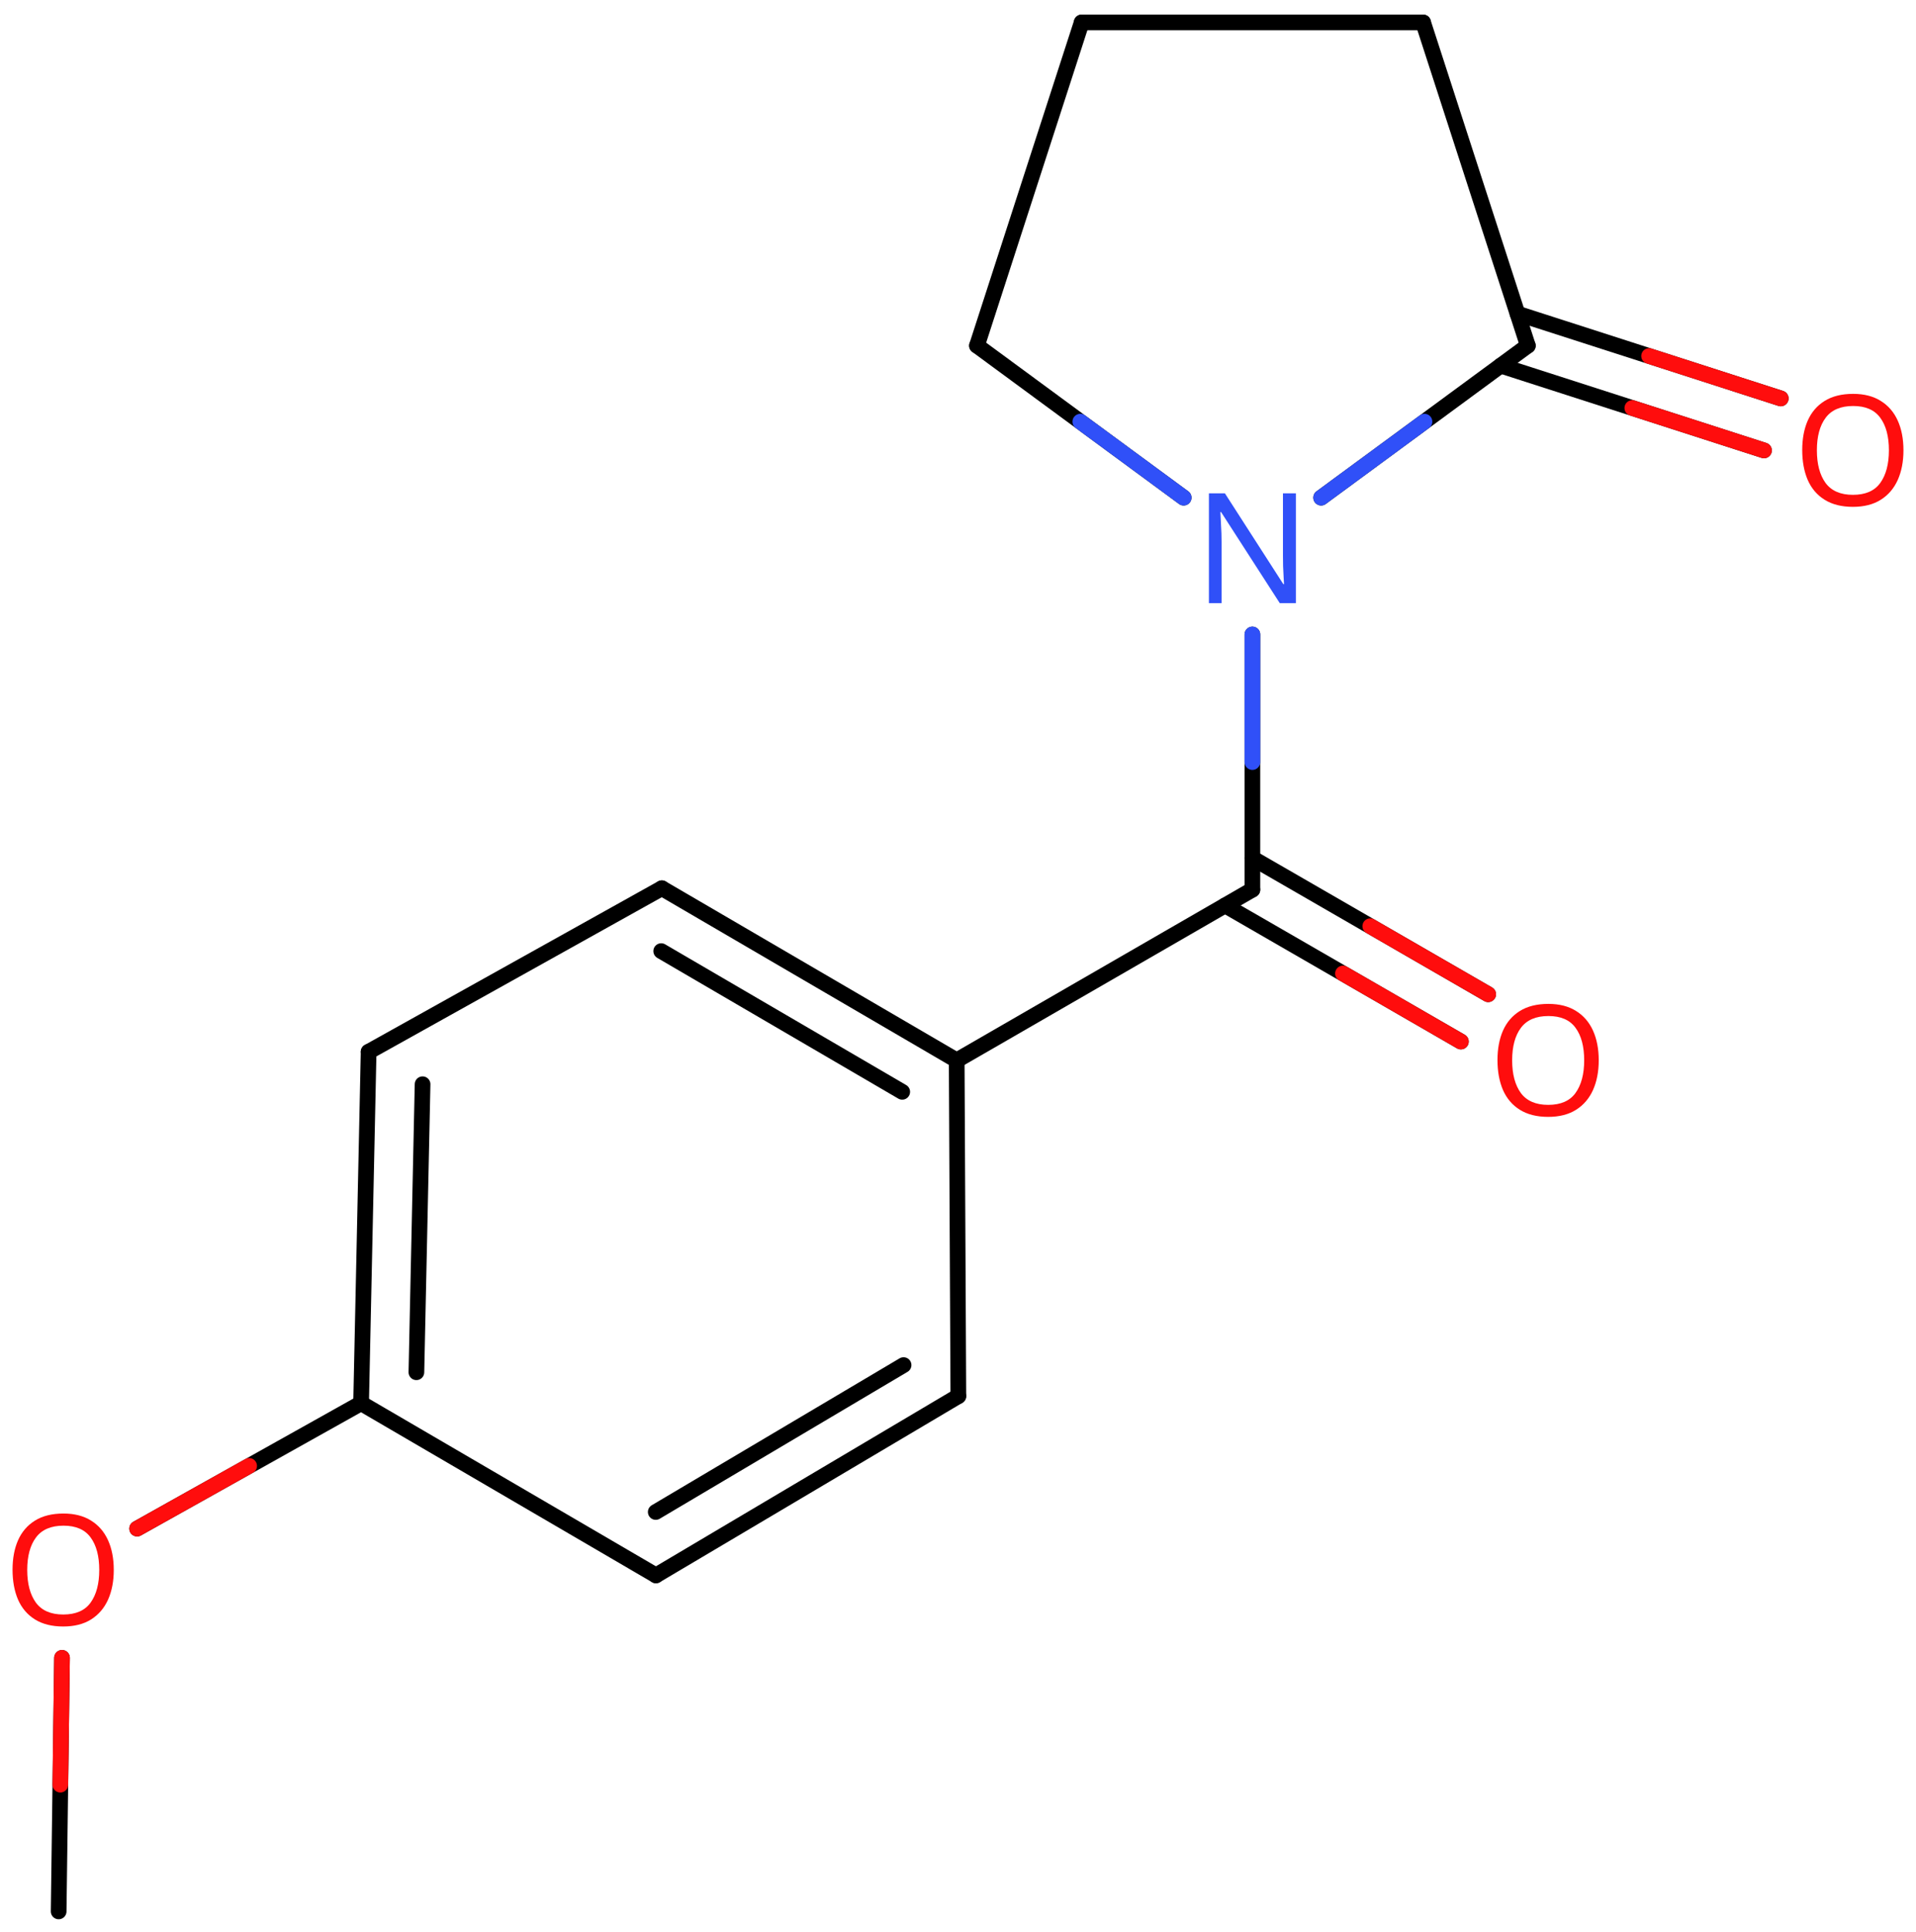 <svg xmlns="http://www.w3.org/2000/svg" xmlns:xlink="http://www.w3.org/1999/xlink" height="86.232mm" version="1.2" viewBox="0 0 85.517 86.232" width="85.517mm">
      
    <desc>Generated by the Chemistry Development Kit (http://github.com/cdk)</desc>
      
    <g fill="#FF0D0D" stroke="#000000" stroke-linecap="round" stroke-linejoin="round" stroke-width=".7">
            
        <rect fill="#FFFFFF" height="87.0" stroke="none" width="86.0" x=".0" y=".0"/>
            
        <g class="mol" id="mol1">
                  
            <line class="bond" id="mol1bnd1" x1="2.618" x2="2.768" y1="85.317" y2="73.999"/>
                  
            <line class="bond" id="mol1bnd2" x1="6.12" x2="16.117" y1="68.23" y2="62.633"/>
                  
            <g class="bond" id="mol1bnd3">
                        
                <line x1="16.453" x2="16.117" y1="46.946" y2="62.633"/>
                        
                <line x1="18.861" x2="18.585" y1="48.395" y2="61.251"/>
                      
            </g>
                  
            <line class="bond" id="mol1bnd4" x1="16.453" x2="29.54" y1="46.946" y2="39.646"/>
                  
            <g class="bond" id="mol1bnd5">
                        
                <line x1="42.7" x2="29.54" y1="47.33" y2="39.646"/>
                        
                <line x1="40.269" x2="29.512" y1="48.734" y2="42.453"/>
                      
            </g>
                  
            <line class="bond" id="mol1bnd6" x1="42.7" x2="42.774" y1="47.33" y2="62.316"/>
                  
            <g class="bond" id="mol1bnd7">
                        
                <line x1="29.277" x2="42.774" y1="70.318" y2="62.316"/>
                        
                <line x1="29.268" x2="40.329" y1="67.488" y2="60.931"/>
                      
            </g>
                  
            <line class="bond" id="mol1bnd8" x1="16.117" x2="29.277" y1="62.633" y2="70.318"/>
                  
            <line class="bond" id="mol1bnd9" x1="42.7" x2="55.898" y1="47.33" y2="39.71"/>
                  
            <g class="bond" id="mol1bnd10">
                        
                <line x1="55.898" x2="66.422" y1="38.303" y2="44.379"/>
                        
                <line x1="54.679" x2="65.203" y1="40.414" y2="46.49"/>
                      
                <line class="hi" stroke="#FF0D0D" x1="66.422" x2="61.16" y1="44.379" y2="41.341"/>
                <line class="hi" stroke="#FF0D0D" x1="65.203" x2="59.941" y1="46.49" y2="43.452"/>
            </g>
                  
            <line class="bond" id="mol1bnd11" x1="55.898" x2="55.898" y1="39.71" y2="28.32"/>
                  
            <line class="bond" id="mol1bnd12" x1="52.83" x2="43.605" y1="22.213" y2="15.428"/>
                  
            <line class="bond" id="mol1bnd13" x1="43.605" x2="48.278" y1="15.428" y2="1.001"/>
                  
            <line class="bond" id="mol1bnd14" x1="48.278" x2="63.518" y1="1.001" y2="1.001"/>
                  
            <line class="bond" id="mol1bnd15" x1="63.518" x2="68.192" y1="1.001" y2="15.428"/>
                  
            <line class="bond" id="mol1bnd16" x1="58.967" x2="68.192" y1="22.213" y2="15.428"/>
                  
            <g class="bond" id="mol1bnd17">
                        
                <line x1="67.729" x2="79.48" y1="13.998" y2="17.784"/>
                        
                <line x1="66.981" x2="78.732" y1="16.319" y2="20.105"/>
                      
                <line class="hi" stroke="#FF0D0D" x1="79.48" x2="73.605" y1="17.784" y2="15.891"/>
                <line class="hi" stroke="#FF0D0D" x1="78.732" x2="72.856" y1="20.105" y2="18.212"/>
            </g>
                  
            <path class="atom" d="M5.078 70.075q.0 .756 -.256 1.328q-.256 .565 -.756 .881q-.5 .315 -1.244 .315q-.756 .0 -1.262 -.315q-.506 -.316 -.756 -.887q-.244 -.572 -.244 -1.334q.0 -.75 .244 -1.309q.25 -.566 .756 -.881q.506 -.316 1.274 -.316q.732 .0 1.232 .316q.5 .309 .756 .875q.256 .565 .256 1.327zM1.215 70.075q-.0 .923 .387 1.459q.393 .53 1.22 .53q.84 -.0 1.221 -.53q.387 -.536 .387 -1.459q-.0 -.928 -.387 -1.452q-.381 -.524 -1.209 -.524q-.833 -.0 -1.226 .524q-.393 .524 -.393 1.452z" id="mol1atm2" stroke="none"/>
                  
            <path class="atom" d="M71.356 47.328q-.0 .756 -.256 1.327q-.256 .566 -.756 .881q-.5 .316 -1.244 .316q-.756 -.0 -1.263 -.316q-.506 -.315 -.756 -.887q-.244 -.571 -.244 -1.333q.0 -.75 .244 -1.31q.25 -.566 .756 -.881q.507 -.316 1.274 -.316q.733 .0 1.233 .316q.5 .309 .756 .875q.256 .566 .256 1.328zM67.492 47.328q.0 .922 .387 1.458q.393 .53 1.221 .53q.839 -.0 1.22 -.53q.387 -.536 .387 -1.458q-.0 -.929 -.387 -1.453q-.381 -.524 -1.209 -.524q-.833 .0 -1.226 .524q-.393 .524 -.393 1.453z" id="mol1atm10" stroke="none"/>
                  
            <path class="atom" d="M57.839 26.92h-.72l-2.62 -4.066h-.029q.012 .238 .029 .596q.024 .357 .024 .732v2.738h-.565v-4.899h.714l2.607 4.054h.03q-.006 -.107 -.018 -.328q-.012 -.22 -.023 -.476q-.006 -.262 -.006 -.482v-2.768h.577v4.899z" fill="#3050F8" id="mol1atm11" stroke="none"/>
                  
            <path class="atom" d="M84.957 20.098q-.0 .756 -.256 1.328q-.256 .566 -.756 .881q-.5 .316 -1.244 .316q-.756 -.0 -1.262 -.316q-.506 -.315 -.756 -.887q-.244 -.571 -.244 -1.333q-.0 -.751 .244 -1.31q.25 -.566 .756 -.881q.506 -.316 1.274 -.316q.732 .0 1.232 .316q.5 .309 .756 .875q.256 .565 .256 1.327zM81.093 20.098q.0 .923 .387 1.459q.393 .53 1.221 .53q.839 -.0 1.22 -.53q.387 -.536 .387 -1.459q.0 -.928 -.387 -1.452q-.381 -.524 -1.208 -.524q-.834 -.0 -1.227 .524q-.393 .524 -.393 1.452z" id="mol1atm16" stroke="none"/>
                
            <line class="hi" id="mol1bnd1" stroke="#FF0D0D" x1="2.768" x2="2.693" y1="73.999" y2="79.658"/>
            <line class="hi" id="mol1bnd2" stroke="#FF0D0D" x1="6.12" x2="11.119" y1="68.23" y2="65.431"/>
            <line class="hi" id="mol1bnd11" stroke="#3050F8" x1="55.898" x2="55.898" y1="28.32" y2="34.015"/>
            <line class="hi" id="mol1bnd12" stroke="#3050F8" x1="52.83" x2="48.218" y1="22.213" y2="18.821"/>
            <line class="hi" id="mol1bnd16" stroke="#3050F8" x1="58.967" x2="63.579" y1="22.213" y2="18.821"/>
        </g>
          
    </g>
    
</svg>
